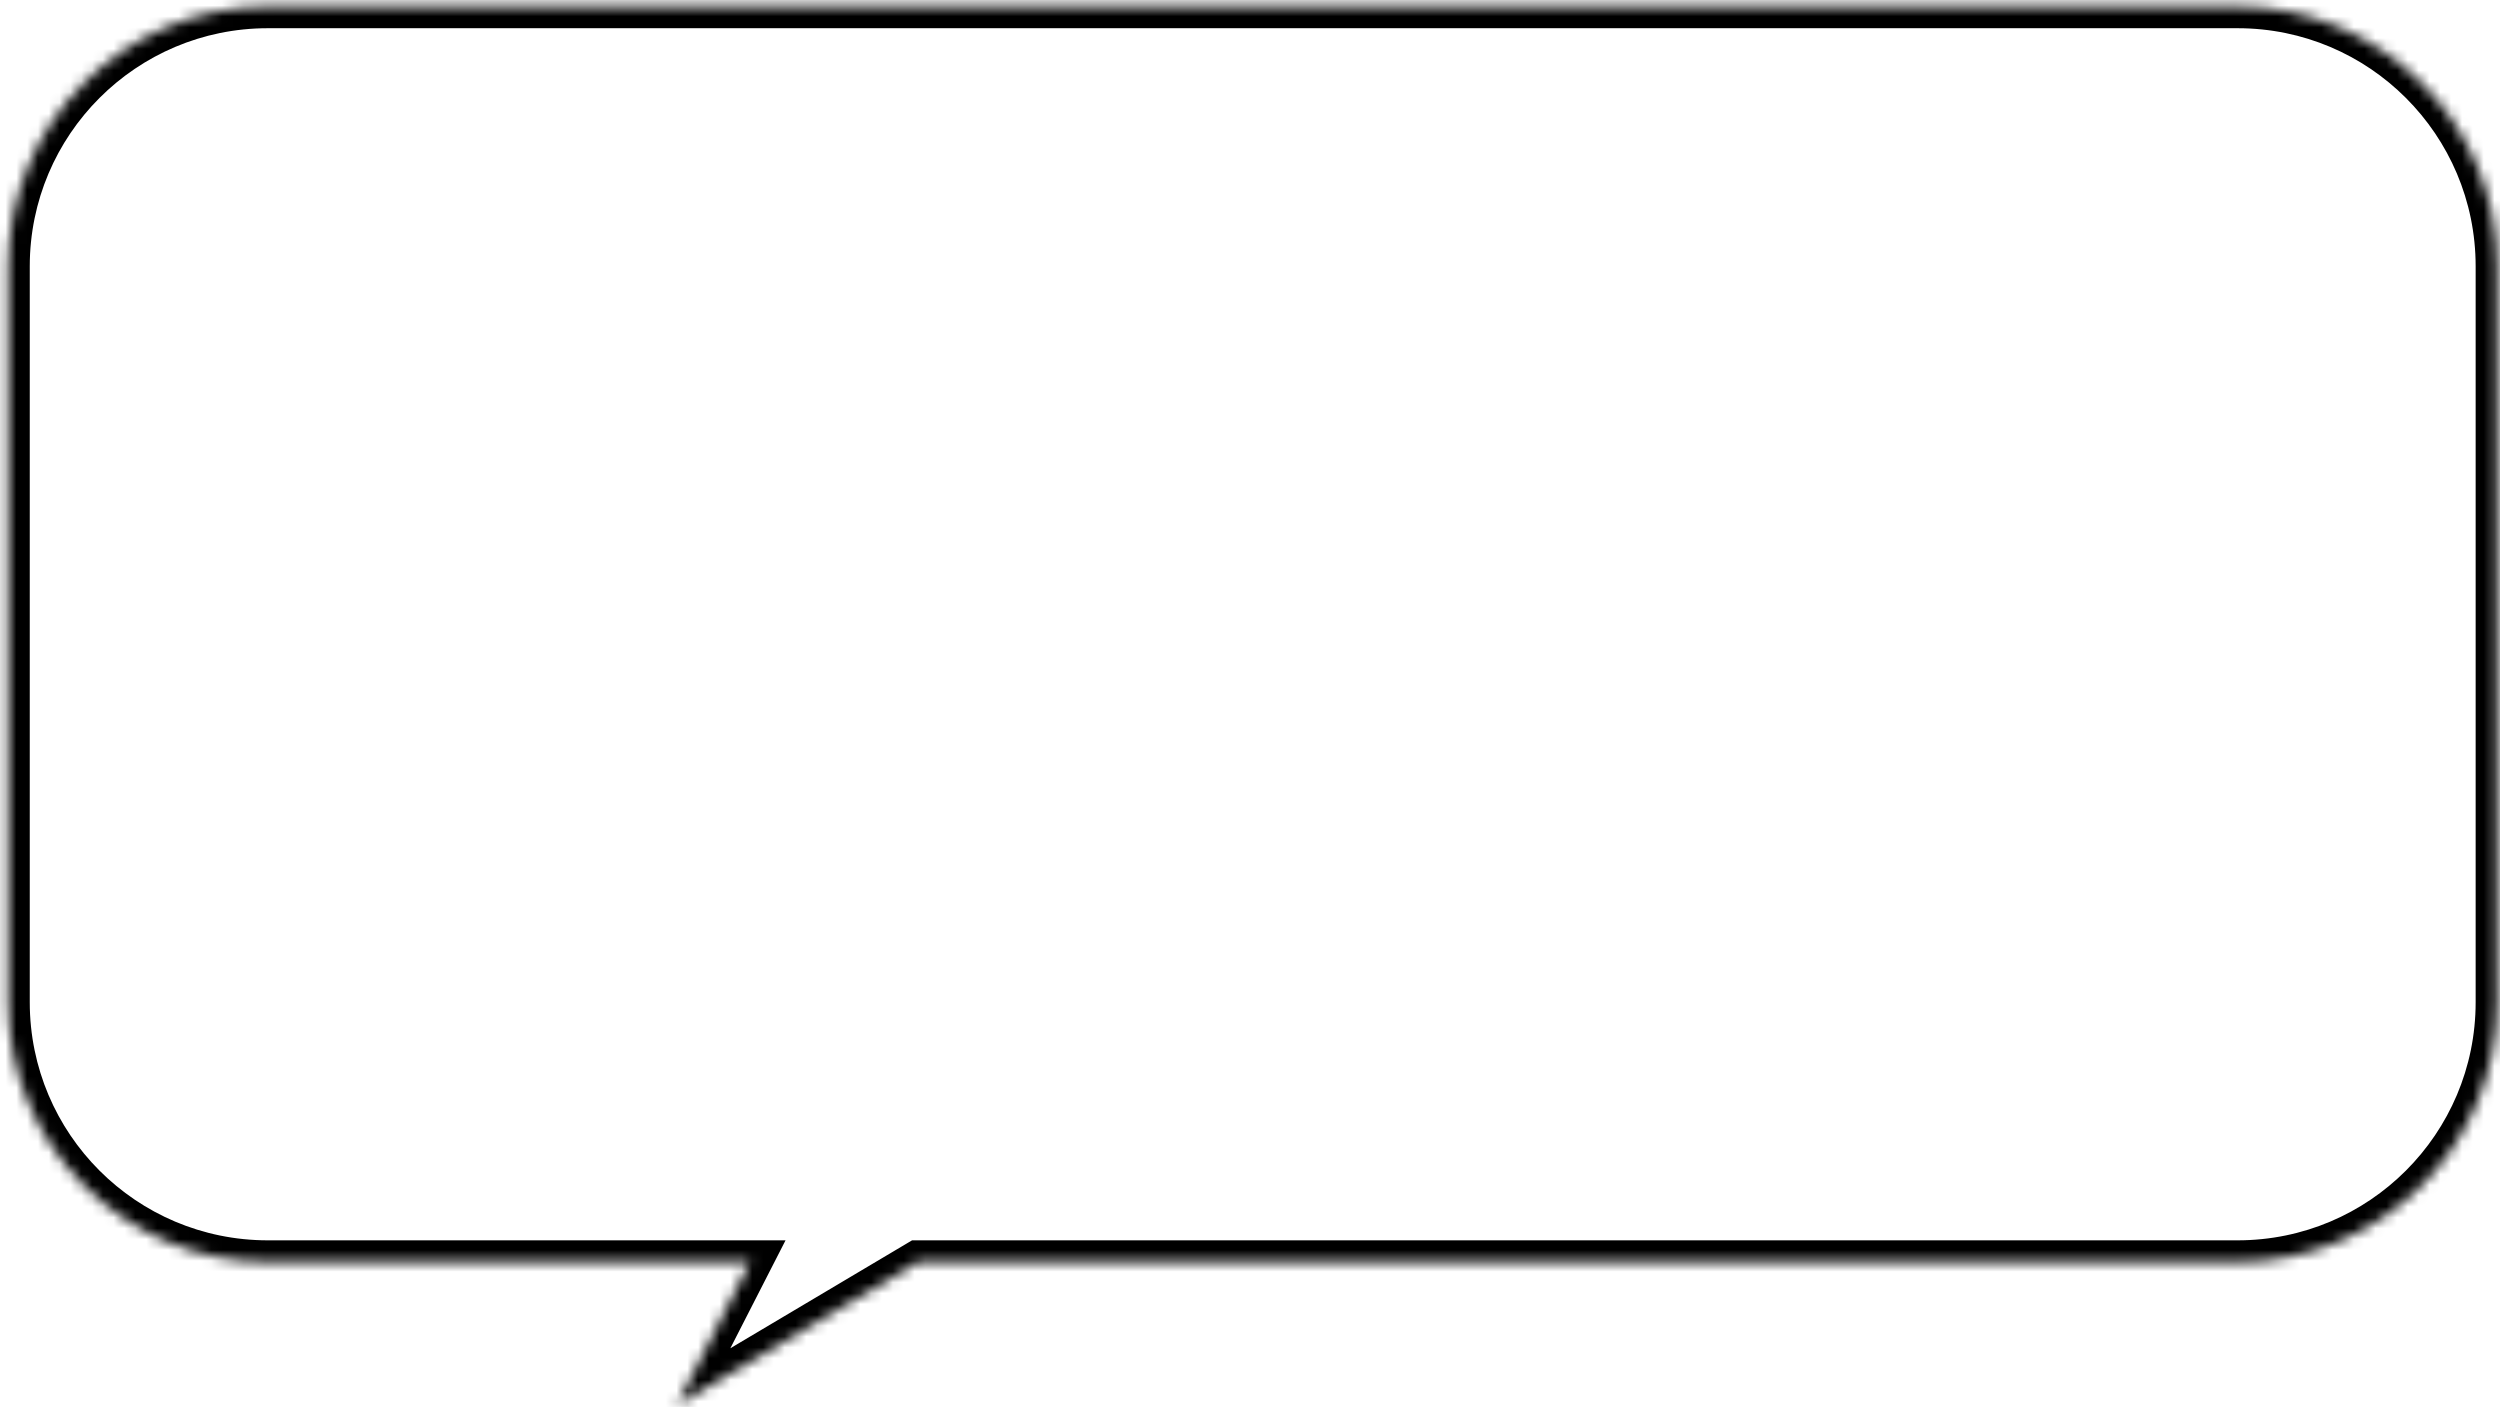 <svg xmlns="http://www.w3.org/2000/svg" width="231" height="130" viewBox="0 0 231 130" fill="none">
  <mask id="path-1-inside-1_1197_4890" fill="white">
    <path fill-rule="evenodd" clip-rule="evenodd" d="M24.75 0.607C11.495 0.607 0.75 11.353 0.75 24.607V92.607C0.75 105.862 11.495 116.607 24.75 116.607H69.314L62.548 129.837L84.823 116.607H206.75C220.005 116.607 230.75 105.862 230.75 92.607V24.607C230.75 11.353 220.005 0.607 206.75 0.607H24.75Z"/>
  </mask>
  <path d="M69.314 116.607L71.095 117.518L72.584 114.607H69.314V116.607ZM62.548 129.837L60.767 128.926L57.612 135.095L63.569 131.557L62.548 129.837ZM84.823 116.607V114.607H84.273L83.801 114.888L84.823 116.607ZM2.75 24.607C2.75 12.457 12.6 2.607 24.75 2.607V-1.393C10.391 -1.393 -1.25 10.248 -1.25 24.607H2.75ZM2.75 92.607V24.607H-1.25V92.607H2.75ZM24.75 114.607C12.6 114.607 2.75 104.758 2.75 92.607H-1.25C-1.25 106.967 10.391 118.607 24.75 118.607V114.607ZM69.314 114.607H24.75V118.607H69.314V114.607ZM64.329 130.748L71.095 117.518L67.534 115.697L60.767 128.926L64.329 130.748ZM83.801 114.888L61.527 128.118L63.569 131.557L85.844 118.327L83.801 114.888ZM206.75 114.607H84.823V118.607H206.75V114.607ZM228.75 92.607C228.75 104.758 218.9 114.607 206.75 114.607V118.607C221.109 118.607 232.75 106.967 232.75 92.607H228.75ZM228.75 24.607V92.607H232.75V24.607H228.75ZM206.75 2.607C218.9 2.607 228.75 12.457 228.75 24.607H232.75C232.75 10.248 221.109 -1.393 206.75 -1.393V2.607ZM24.75 2.607H206.75V-1.393H24.75V2.607Z" fill="black" mask="url(#path-1-inside-1_1197_4890)"/>
</svg>